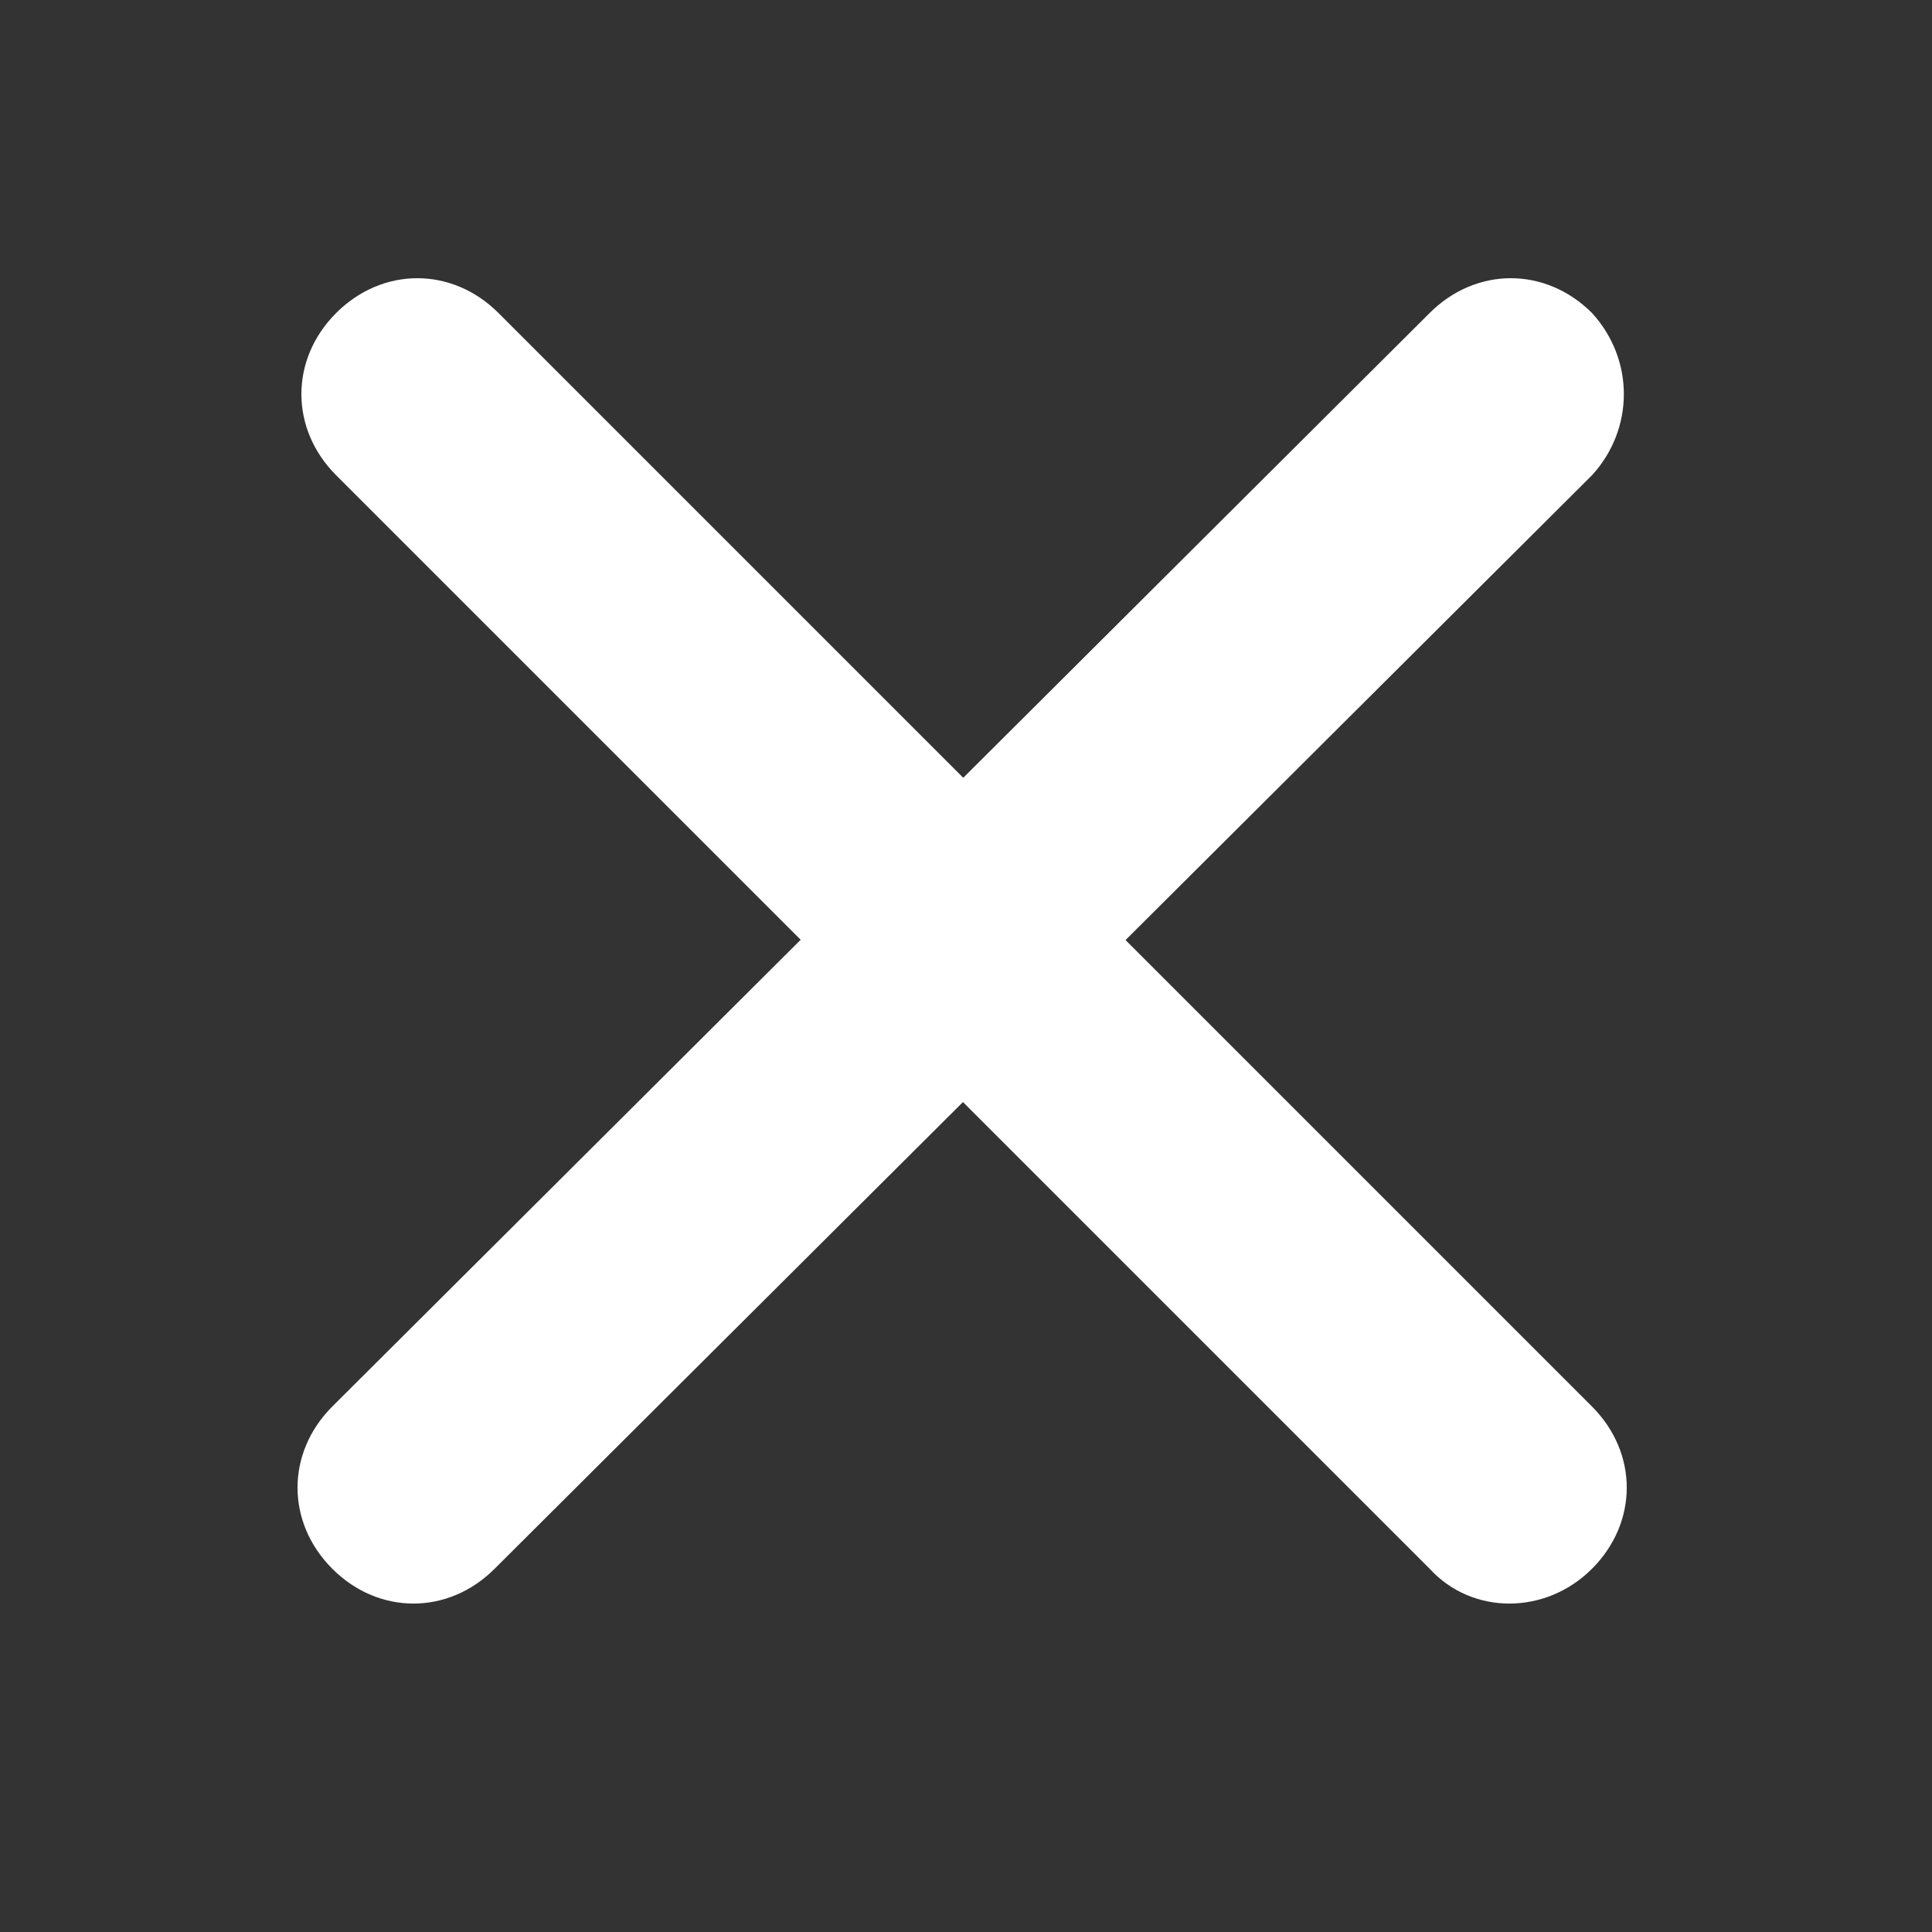 <?xml version="1.0" encoding="utf-8"?>
<!-- Generator: Adobe Illustrator 24.1.1, SVG Export Plug-In . SVG Version: 6.00 Build 0)  -->
<svg version="1.1" id="图层_1" xmlns="http://www.w3.org/2000/svg" xmlns:xlink="http://www.w3.org/1999/xlink" x="0px" y="0px"
	 viewBox="0 0 50 50" style="enable-background:new 0 0 50 50;" xml:space="preserve">
<rect x="0" y="0" width="50" height="50" fill="#333333" stroke="none"/>
<style type="text/css">
	.st0{fill:#FFFFFF;}
</style>
<g>
	<path class="st0" d="M37,40.6L8.7,12.3c-1.2-1.2-1.2-3,0-4.2l0,0c1.2-1.2,3-1.2,4.2,0l28.3,28.3c1.2,1.2,1.2,3,0,4.2l0,0
		C40,41.8,38.1,41.8,37,40.6z"/>
	<path class="st0" d="M41.2,12.3L12.8,40.6c-1.2,1.2-3,1.2-4.2,0l0,0c-1.2-1.2-1.2-3,0-4.2L37,8.1c1.2-1.2,3-1.2,4.2,0l0,0
		C42.3,9.3,42.3,11.1,41.2,12.3z"/>
</g>
</svg>
